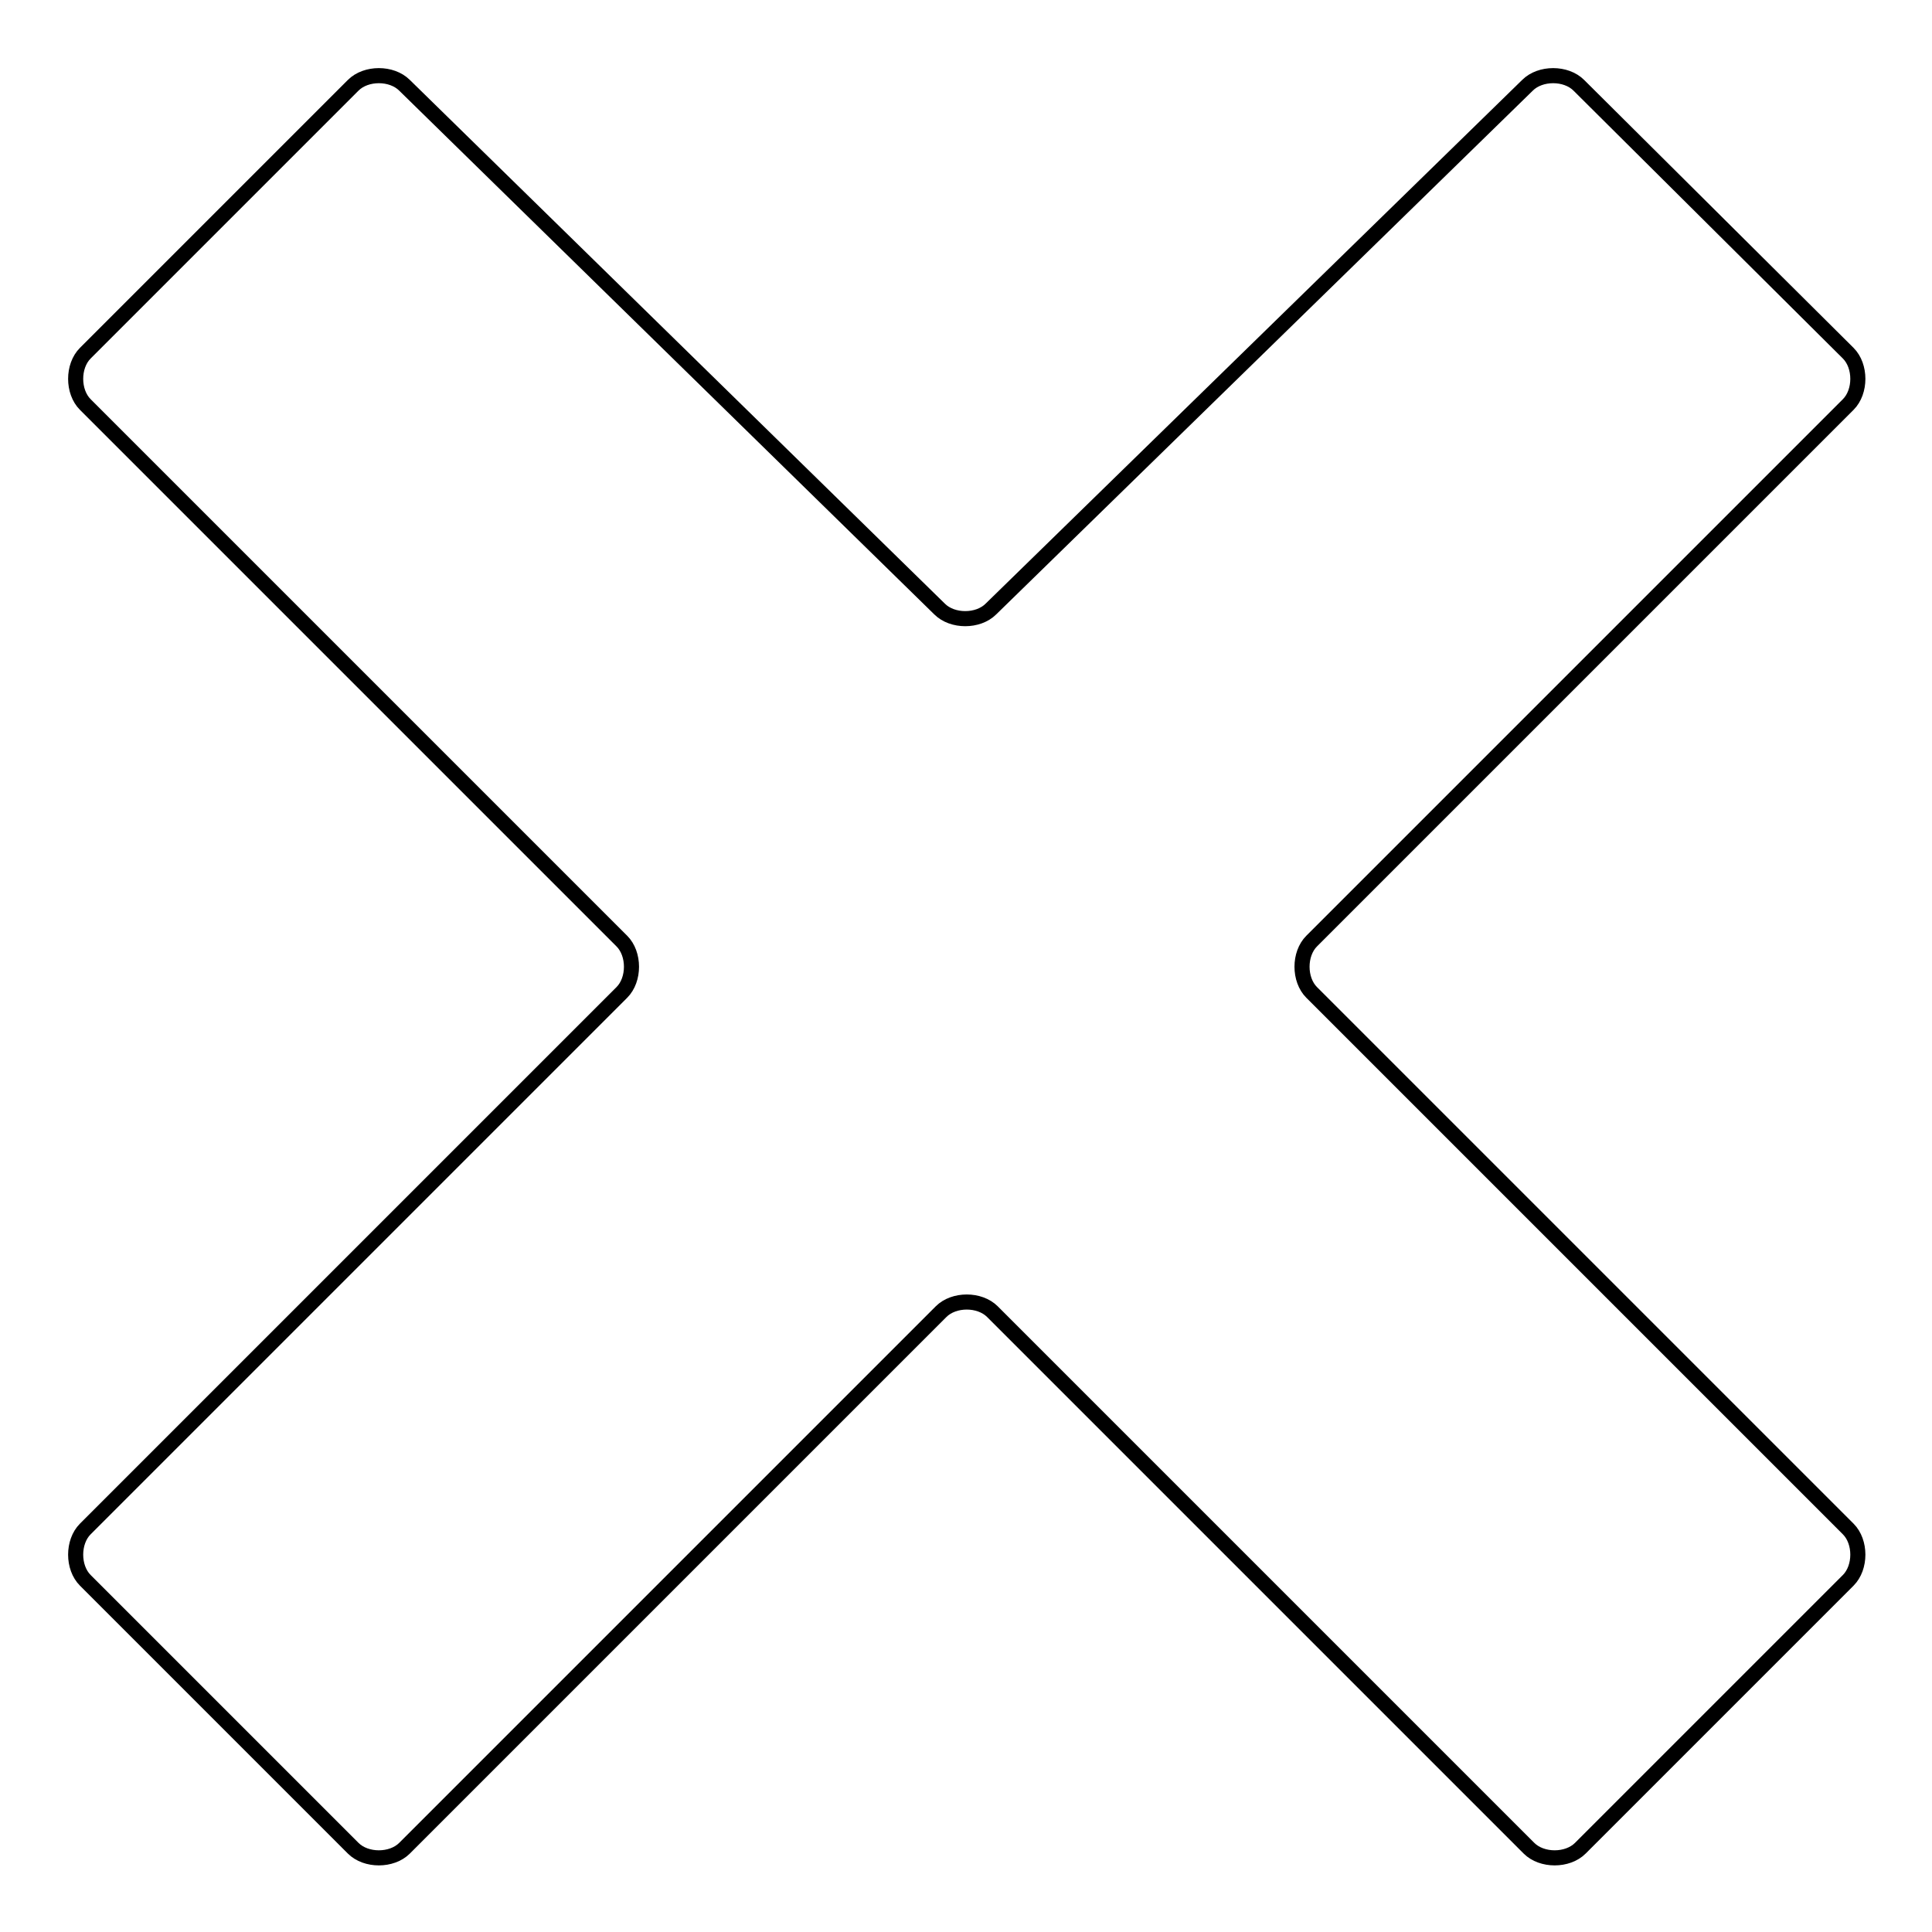 <?xml version="1.0" encoding="utf-8"?>
<!-- Svg Vector Icons : http://www.onlinewebfonts.com/icon -->
<!DOCTYPE svg PUBLIC "-//W3C//DTD SVG 1.1//EN" "http://www.w3.org/Graphics/SVG/1.1/DTD/svg11.dtd">
<svg version="1.1" xmlns="http://www.w3.org/2000/svg" xmlns:xlink="http://www.w3.org/1999/xlink" x="0px" y="0px" viewBox="0 0 256 256" enable-background="new 0 0 256 256" xml:space="preserve">
<g> <path stroke-width="2" fill-opacity="0" stroke="#000000"  d="M209.2,11.3c-1.7-1.7-5.1-1.7-6.8,0l-71.1,69.4c-1.7,1.7-5.1,1.7-6.8,0L53.6,11.3c-1.7-1.7-5.1-1.7-6.8,0 L11.3,46.8c-1.7,1.7-1.7,5.1,0,6.8l71.1,71.1c1.7,1.7,1.7,5.1,0,6.8l-71.1,71.1c-1.7,1.7-1.7,5.1,0,6.8l35.5,35.5 c1.7,1.7,5.1,1.7,6.8,0l71.1-71.1c1.7-1.7,5.1-1.7,6.8,0l71.1,71.1c1.7,1.7,5.1,1.7,6.8,0l35.5-35.5c1.7-1.7,1.7-5.1,0-6.8 l-71.1-71.1c-1.7-1.7-1.7-5.1,0-6.8l71.1-71.1c1.7-1.7,1.7-5.1,0-6.8L209.2,11.3z"/></g>
</svg>